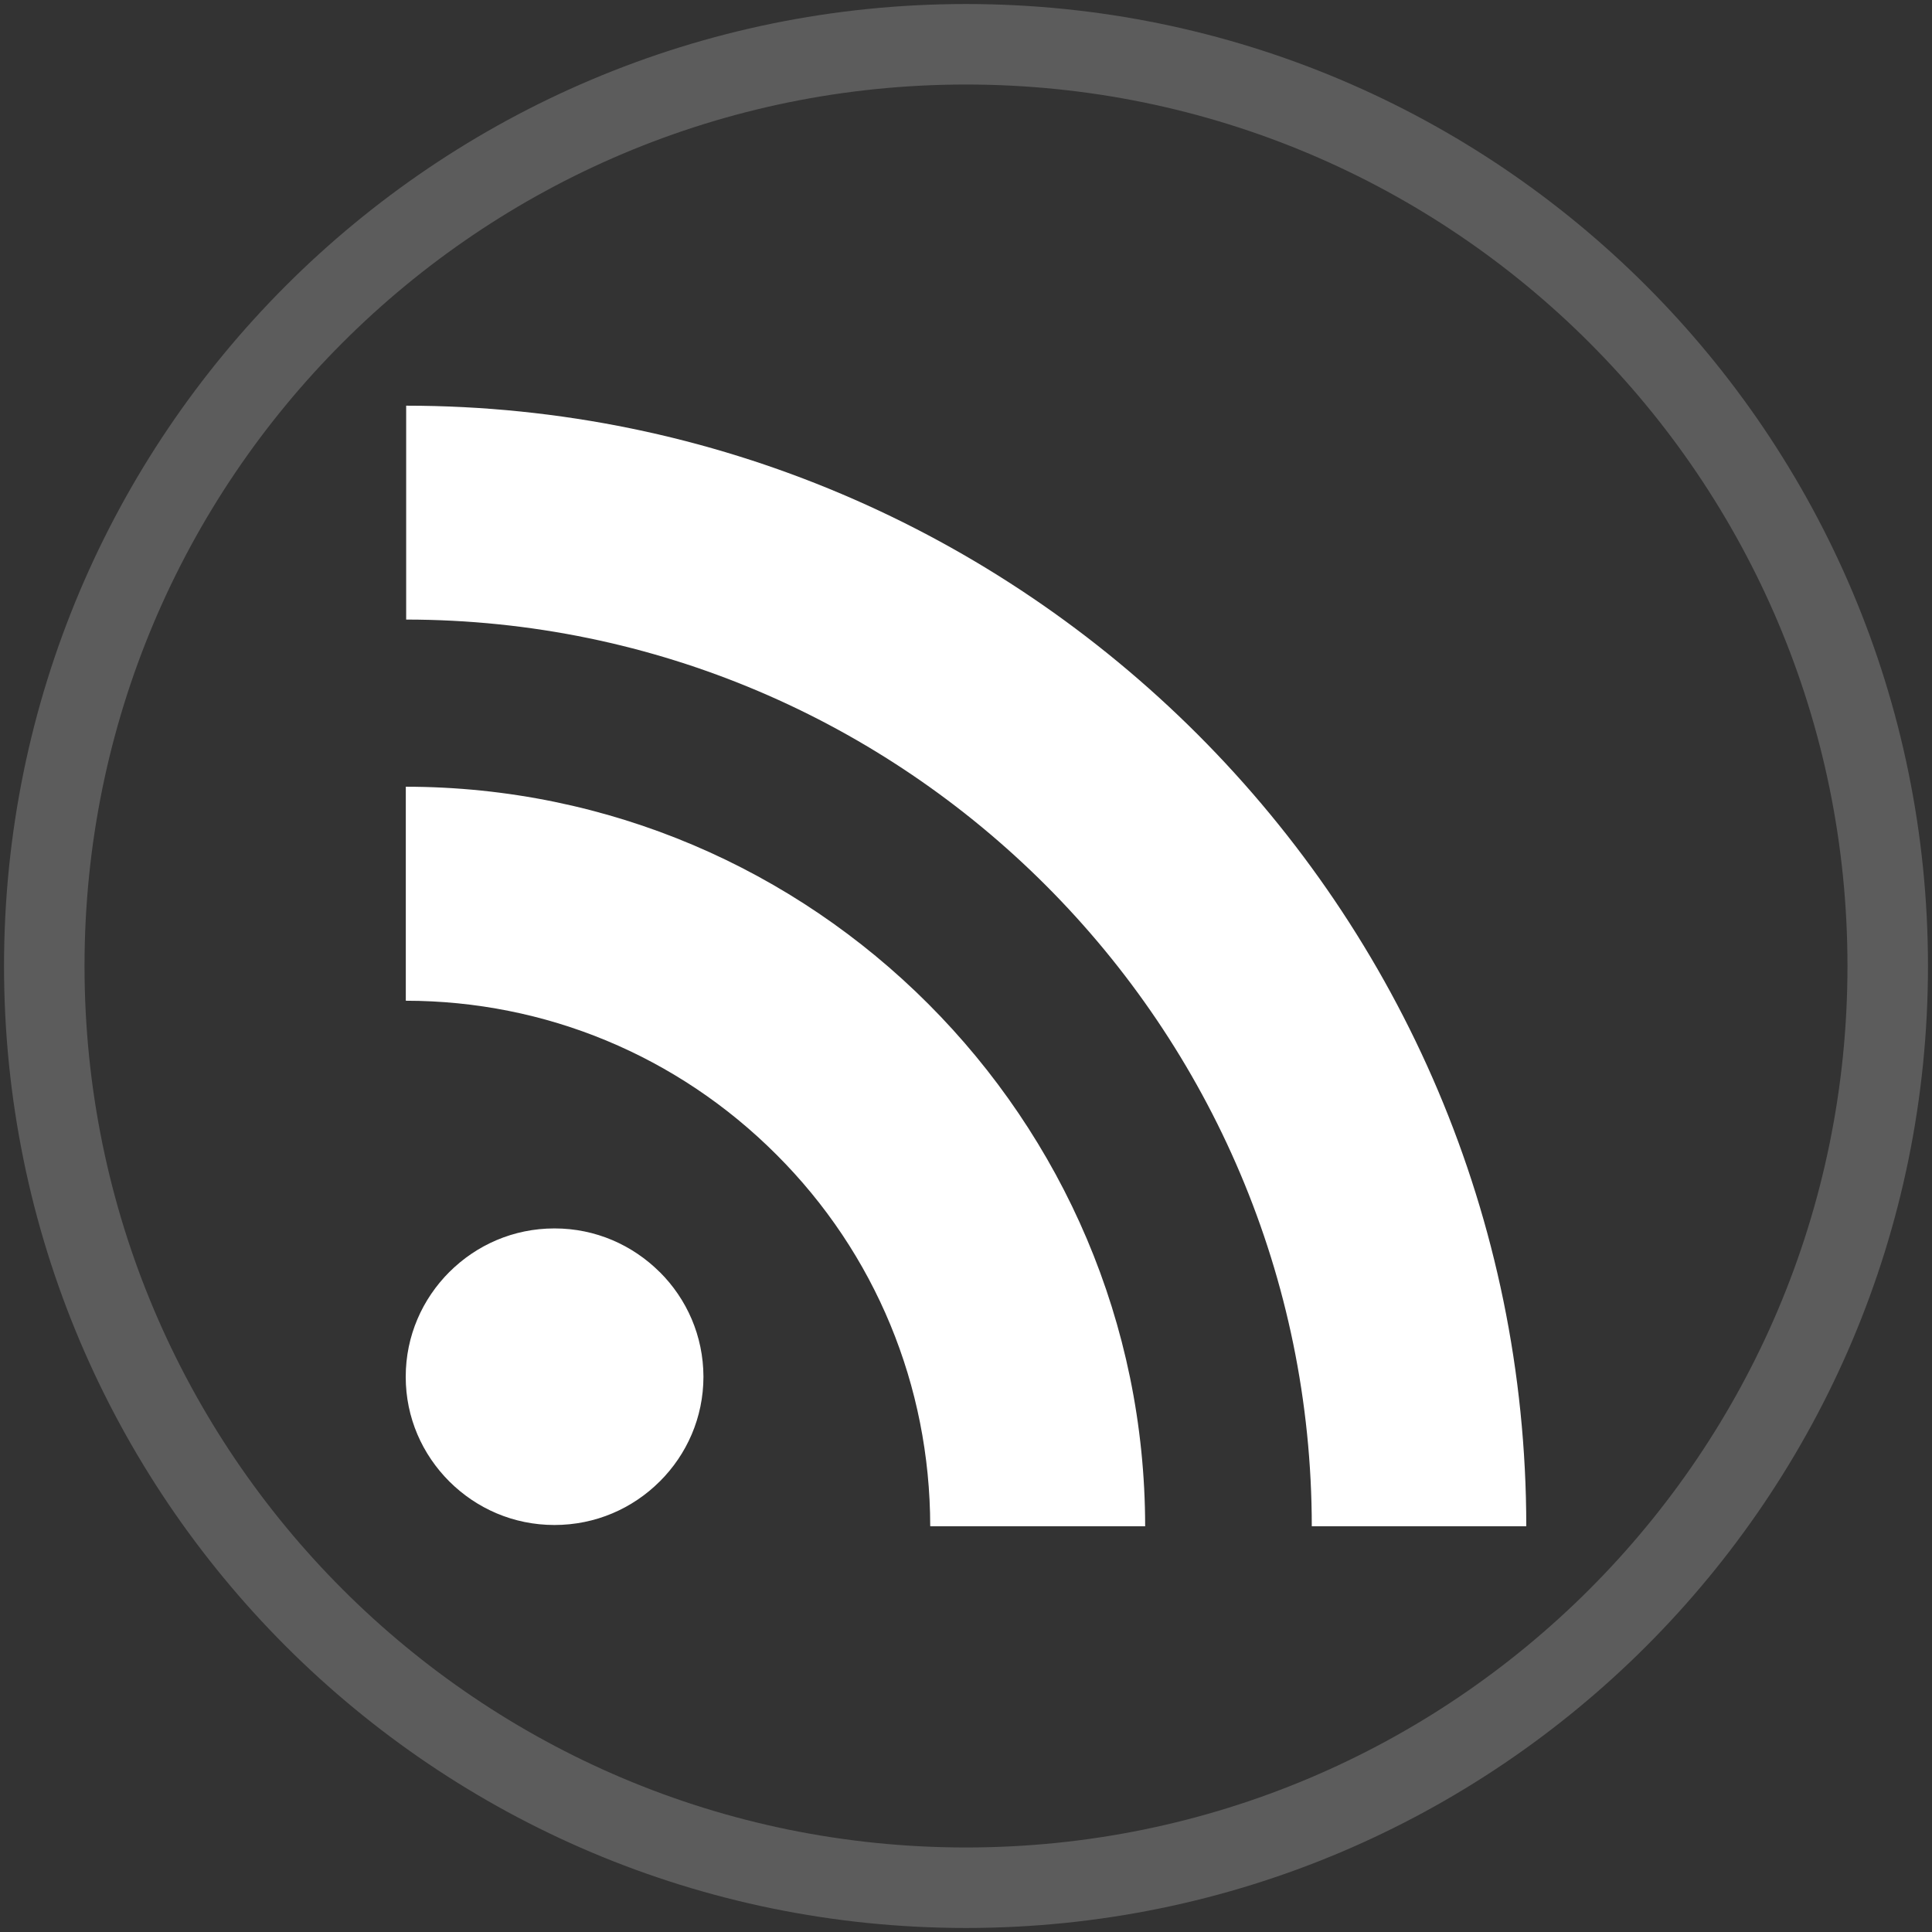 <?xml version="1.0" encoding="utf-8"?>
<!-- Generator: Adobe Illustrator 22.1.0, SVG Export Plug-In . SVG Version: 6.00 Build 0)  -->
<svg version="1.1" id="Calque_1" xmlns="http://www.w3.org/2000/svg" xmlns:xlink="http://www.w3.org/1999/xlink" x="0px" y="0px"
  viewBox="0 0 48 48" style="enable-background:new 0 0 48 48;" xml:space="preserve">
  <rect x="0" y="0" width="48" height="48" fill="#333333" stroke="none"/>
  <style type="text/css">
   .st0{opacity:0.2;}
   .st1{fill:#FFFFFF;}
</style>
<g
   id="XMLID_88_">
   <g id="XMLID_88_" class="st0">
    <path 
      d="M 24,2.1 C 36.1,2.1 45.9,11.9 45.9,24 45.9,36.1 36.1,45.9 24,45.9 11.9,45.9 2.1,36.1 2.1,24 2.1,11.9 11.9,2.1 24,2.1 m 0,-2 C 10.8,0.1 0.1,10.8 0.1,24 0.1,37.2 10.8,47.9 24,47.9 37.2,47.9 47.9,37.2 47.9,24 47.9,10.8 37.2,0.1 24,0.1 Z"
      class="st1"
      id="XMLID_66_" />
   </g>
   <path
      class="st1"
      d="m 16.389,31.601 c 0.675,0.673 1.085,1.587 1.088,2.605 -0.002,1.016 -0.413,1.929 -1.085,2.6 l -0.003,0.002 c -0.672,0.67 -1.592,1.08 -2.614,1.08 -1.021,0 -1.938,-0.411 -2.611,-1.081 -0.671,-0.671 -1.084,-1.583 -1.084,-2.6 0,-1.018 0.413,-1.933 1.084,-2.605 v 8.16e-4 c 0.673,-0.671 1.59,-1.083 2.611,-1.083 1.022,-6.41e-4 1.94,0.413 2.614,1.083 z m 0,-0.001 v 8.15e-4 c 0.002,0 0.002,0 0.002,0 z m -5.226,5.207 c 0,0 0,0 0,-0.002 -8.72e-4,0 -8.72e-4,0 -8.72e-4,0 z M 10.082,19.546 v 5.317 c 3.471,0.002 6.753,1.365 9.21,3.825 2.456,2.452 3.814,5.74 3.819,9.223 h 0.002 v 0.009 h 5.338 c -0.004,-5.064 -2.063,-9.651 -5.391,-12.981 -3.328,-3.33 -7.914,-5.39 -12.978,-5.393 z m 0.009,-9.467 v 5.314 c 12.406,0.009 22.491,10.109 22.5,22.527 h 5.329 C 37.917,30.245 34.798,23.292 29.756,18.247 24.713,13.204 17.763,10.082 10.091,10.079 Z"
      id="path12" />
   </g>
</svg>